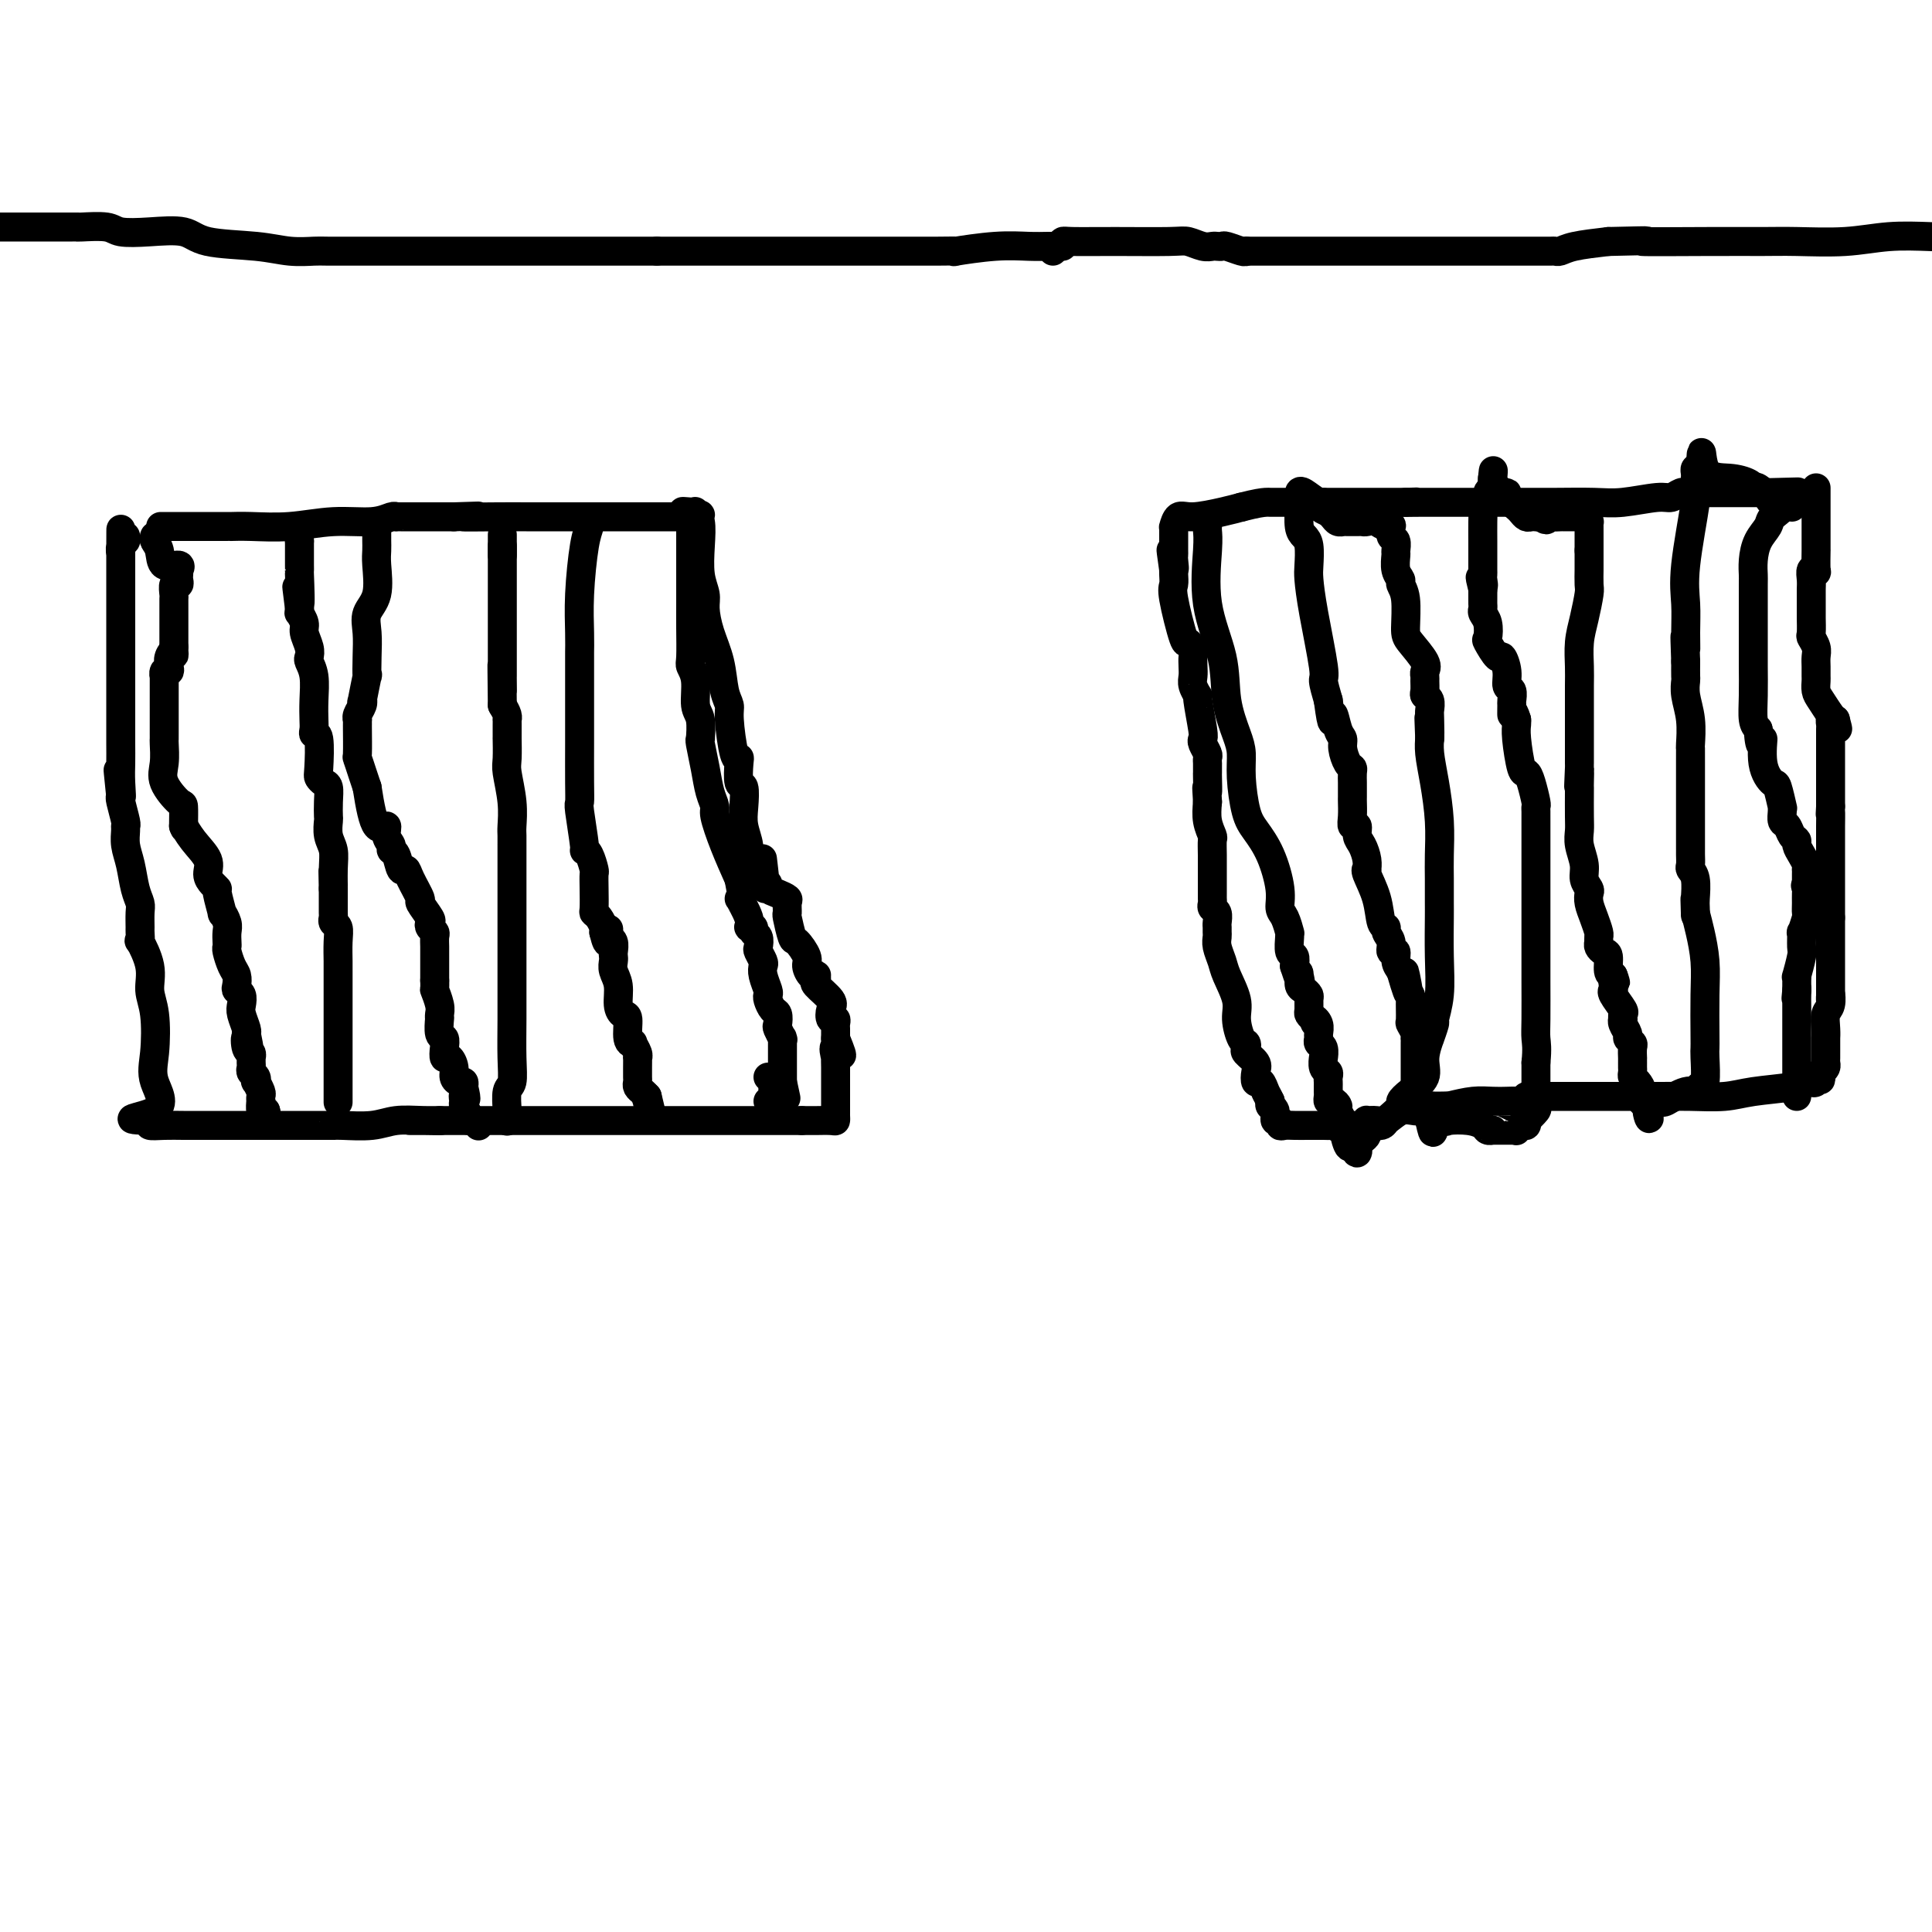 <svg viewBox='0 0 400 400' version='1.1' xmlns='http://www.w3.org/2000/svg' xmlns:xlink='http://www.w3.org/1999/xlink'><g fill='none' stroke='#000000' stroke-width='6' stroke-linecap='round' stroke-linejoin='round'><path d='M0,47c-0.580,-0.000 -1.160,-0.000 0,0c1.160,0.000 4.061,0.000 6,0c1.939,-0.000 2.915,-0.000 4,0c1.085,0.000 2.280,0.000 3,0c0.720,-0.000 0.964,-0.000 1,0c0.036,0.000 -0.135,0.000 0,0c0.135,-0.000 0.575,-0.001 1,0c0.425,0.001 0.835,0.004 1,0c0.165,-0.004 0.085,-0.015 0,0c-0.085,0.015 -0.175,0.055 1,0c1.175,-0.055 3.614,-0.204 5,0c1.386,0.204 1.720,0.761 3,1c1.280,0.239 3.506,0.159 6,0c2.494,-0.159 5.256,-0.396 7,0c1.744,0.396 2.469,1.427 5,2c2.531,0.573 6.869,0.690 10,1c3.131,0.310 5.055,0.815 7,1c1.945,0.185 3.913,0.050 5,0c1.087,-0.050 1.294,-0.013 3,0c1.706,0.013 4.909,0.004 8,0c3.091,-0.004 6.068,-0.001 9,0c2.932,0.001 5.820,0.000 9,0c3.180,-0.000 6.653,-0.000 10,0c3.347,0.000 6.567,0.000 10,0c3.433,-0.000 7.078,-0.000 9,0c1.922,0.000 2.121,0.000 4,0c1.879,-0.000 5.440,-0.000 9,0'/><path d='M136,52c13.298,0.000 8.544,0.000 7,0c-1.544,-0.000 0.121,-0.000 1,0c0.879,0.000 0.971,0.000 1,0c0.029,-0.000 -0.004,-0.000 2,0c2.004,0.000 6.045,0.000 8,0c1.955,-0.000 1.823,-0.000 2,0c0.177,0.000 0.662,0.000 2,0c1.338,-0.000 3.530,-0.000 6,0c2.470,0.000 5.220,0.000 7,0c1.780,-0.000 2.591,-0.000 4,0c1.409,0.000 3.415,0.001 5,0c1.585,-0.001 2.750,-0.004 5,0c2.250,0.004 5.585,0.015 8,0c2.415,-0.015 3.910,-0.057 4,0c0.090,0.057 -1.224,0.211 0,0c1.224,-0.211 4.988,-0.789 8,-1c3.012,-0.211 5.272,-0.057 7,0c1.728,0.057 2.922,0.016 4,0c1.078,-0.016 2.039,-0.008 3,0'/><path d='M218,52c0.319,-0.309 0.638,-0.618 1,-1c0.362,-0.382 0.767,-0.835 1,-1c0.233,-0.165 0.292,-0.040 2,0c1.708,0.040 5.063,-0.003 9,0c3.937,0.003 8.455,0.053 11,0c2.545,-0.053 3.116,-0.210 4,0c0.884,0.210 2.080,0.787 3,1c0.920,0.213 1.563,0.061 2,0c0.437,-0.061 0.667,-0.030 1,0c0.333,0.030 0.770,0.060 1,0c0.230,-0.060 0.254,-0.208 1,0c0.746,0.208 2.213,0.774 3,1c0.787,0.226 0.893,0.113 1,0'/><path d='M258,52c7.064,0.000 4.723,0.000 5,0c0.277,-0.000 3.174,-0.000 5,0c1.826,0.000 2.583,0.000 3,0c0.417,-0.000 0.493,-0.000 1,0c0.507,0.000 1.445,0.000 2,0c0.555,-0.000 0.727,-0.000 1,0c0.273,0.000 0.648,0.000 2,0c1.352,-0.000 3.680,-0.000 5,0c1.320,0.000 1.630,0.000 2,0c0.370,-0.000 0.798,-0.000 1,0c0.202,0.000 0.177,0.000 1,0c0.823,-0.000 2.495,-0.000 3,0c0.505,0.000 -0.155,0.000 1,0c1.155,-0.000 4.127,-0.000 7,0c2.873,0.000 5.648,0.001 9,0c3.352,-0.001 7.282,-0.003 10,0c2.718,0.003 4.223,0.012 5,0c0.777,-0.012 0.827,-0.044 1,0c0.173,0.044 0.470,0.166 1,0c0.530,-0.166 1.294,-0.619 3,-1c1.706,-0.381 4.353,-0.691 7,-1'/><path d='M333,50c12.496,-0.309 6.237,-0.082 7,0c0.763,0.082 8.549,0.018 14,0c5.451,-0.018 8.565,0.009 11,0c2.435,-0.009 4.189,-0.054 7,0c2.811,0.054 6.680,0.207 10,0c3.320,-0.207 6.091,-0.773 9,-1c2.909,-0.227 5.954,-0.113 9,0'/><path d='M376,101c0.000,0.312 0.000,0.624 0,1c-0.000,0.376 -0.000,0.817 0,1c0.000,0.183 0.000,0.108 0,0c-0.000,-0.108 -0.000,-0.249 0,1c0.000,1.249 0.001,3.886 0,6c-0.001,2.114 -0.004,3.703 0,4c0.004,0.297 0.015,-0.699 0,0c-0.015,0.699 -0.057,3.094 0,4c0.057,0.906 0.211,0.323 0,0c-0.211,-0.323 -0.789,-0.387 -1,0c-0.211,0.387 -0.057,1.225 0,2c0.057,0.775 0.015,1.487 0,2c-0.015,0.513 -0.004,0.828 0,1c0.004,0.172 -0.000,0.202 0,1c0.000,0.798 0.004,2.363 0,3c-0.004,0.637 -0.015,0.345 0,1c0.015,0.655 0.057,2.258 0,3c-0.057,0.742 -0.211,0.622 0,1c0.211,0.378 0.789,1.252 1,2c0.211,0.748 0.056,1.370 0,2c-0.056,0.630 -0.013,1.270 0,2c0.013,0.730 -0.004,1.551 0,2c0.004,0.449 0.029,0.526 0,1c-0.029,0.474 -0.111,1.343 0,2c0.111,0.657 0.414,1.100 1,2c0.586,0.900 1.453,2.257 2,3c0.547,0.743 0.773,0.871 1,1'/><path d='M380,149c0.834,3.086 0.420,1.800 0,1c-0.420,-0.800 -0.845,-1.115 -1,-1c-0.155,0.115 -0.042,0.661 0,1c0.042,0.339 0.011,0.472 0,1c-0.011,0.528 -0.003,1.451 0,2c0.003,0.549 0.001,0.726 0,1c-0.001,0.274 -0.000,0.647 0,1c0.000,0.353 0.000,0.686 0,1c-0.000,0.314 -0.000,0.609 0,1c0.000,0.391 0.000,0.878 0,1c-0.000,0.122 -0.000,-0.121 0,0c0.000,0.121 0.000,0.605 0,1c-0.000,0.395 -0.000,0.700 0,1c0.000,0.300 0.000,0.595 0,1c-0.000,0.405 -0.000,0.921 0,1c0.000,0.079 0.000,-0.278 0,0c-0.000,0.278 -0.000,1.190 0,2c0.000,0.810 0.000,1.517 0,2c-0.000,0.483 -0.000,0.741 0,1'/><path d='M379,167c-0.155,2.842 -0.041,0.946 0,1c0.041,0.054 0.011,2.057 0,3c-0.011,0.943 -0.003,0.827 0,1c0.003,0.173 0.001,0.635 0,1c-0.001,0.365 -0.000,0.634 0,1c0.000,0.366 0.000,0.828 0,1c-0.000,0.172 -0.000,0.053 0,0c0.000,-0.053 0.000,-0.040 0,1c-0.000,1.040 -0.000,3.106 0,4c0.000,0.894 0.000,0.617 0,1c-0.000,0.383 -0.000,1.426 0,2c0.000,0.574 0.000,0.679 0,1c-0.000,0.321 -0.000,0.859 0,1c0.000,0.141 0.000,-0.116 0,0c-0.000,0.116 -0.000,0.605 0,1c0.000,0.395 0.000,0.697 0,1c-0.000,0.303 -0.000,0.607 0,1c0.000,0.393 0.000,0.875 0,1c-0.000,0.125 -0.000,-0.107 0,0c0.000,0.107 0.000,0.554 0,1'/><path d='M379,190c0.000,3.814 0.000,1.848 0,1c0.000,-0.848 0.000,-0.578 0,0c0.000,0.578 0.000,1.464 0,2c-0.000,0.536 -0.000,0.721 0,1c0.000,0.279 0.000,0.652 0,1c0.000,0.348 0.000,0.669 0,1c0.000,0.331 0.000,0.670 0,1c0.000,0.330 0.000,0.651 0,1c0.000,0.349 0.000,0.727 0,1c0.000,0.273 0.000,0.441 0,1c0.000,0.559 0.000,1.509 0,2c0.000,0.491 0.000,0.523 0,1c-0.000,0.477 -0.000,1.398 0,2c0.000,0.602 0.000,0.886 0,1c0.000,0.114 0.000,0.057 0,0'/><path d='M379,206c-0.016,2.376 -0.057,0.315 0,0c0.057,-0.315 0.211,1.115 0,2c-0.211,0.885 -0.789,1.224 -1,2c-0.211,0.776 -0.057,1.990 0,3c0.057,1.010 0.015,1.815 0,2c-0.015,0.185 -0.003,-0.249 0,0c0.003,0.249 -0.002,1.180 0,2c0.002,0.820 0.011,1.529 0,2c-0.011,0.471 -0.041,0.704 0,1c0.041,0.296 0.155,0.656 0,1c-0.155,0.344 -0.577,0.672 -1,1'/><path d='M377,222c-0.262,2.642 0.083,1.247 0,1c-0.083,-0.247 -0.594,0.655 -1,1c-0.406,0.345 -0.706,0.135 -1,0c-0.294,-0.135 -0.580,-0.194 -1,0c-0.420,0.194 -0.972,0.640 -3,1c-2.028,0.360 -5.533,0.632 -8,1c-2.467,0.368 -3.898,0.831 -6,1c-2.102,0.169 -4.876,0.045 -7,0c-2.124,-0.045 -3.597,-0.012 -6,0c-2.403,0.012 -5.735,0.003 -8,0c-2.265,-0.003 -3.462,-0.001 -5,0c-1.538,0.001 -3.418,0.000 -4,0c-0.582,-0.000 0.135,-0.000 0,0c-0.135,0.000 -1.122,0.000 -2,0c-0.878,-0.000 -1.646,-0.000 -2,0c-0.354,0.000 -0.294,0.000 -1,0c-0.706,-0.000 -2.178,-0.001 -3,0c-0.822,0.001 -0.994,0.004 -1,0c-0.006,-0.004 0.154,-0.015 0,0c-0.154,0.015 -0.621,0.057 -1,0c-0.379,-0.057 -0.670,-0.211 -1,0c-0.330,0.211 -0.698,0.788 -1,1c-0.302,0.212 -0.537,0.060 -1,0c-0.463,-0.060 -1.155,-0.026 -2,0c-0.845,0.026 -1.843,0.046 -3,0c-1.157,-0.046 -2.473,-0.156 -4,0c-1.527,0.156 -3.263,0.578 -5,1'/><path d='M300,229c-8.940,0.305 -2.790,0.067 -1,0c1.790,-0.067 -0.779,0.035 -2,0c-1.221,-0.035 -1.092,-0.208 -1,0c0.092,0.208 0.148,0.795 0,1c-0.148,0.205 -0.500,0.027 -1,0c-0.500,-0.027 -1.147,0.098 -2,0c-0.853,-0.098 -1.913,-0.420 -3,0c-1.087,0.420 -2.202,1.580 -3,2c-0.798,0.420 -1.278,0.098 -2,0c-0.722,-0.098 -1.685,0.026 -2,0c-0.315,-0.026 0.018,-0.203 0,0c-0.018,0.203 -0.386,0.786 -1,1c-0.614,0.214 -1.473,0.058 -2,0c-0.527,-0.058 -0.722,-0.016 -1,0c-0.278,0.016 -0.639,0.008 -1,0'/><path d='M278,233c-3.304,0.619 -0.566,0.166 0,0c0.566,-0.166 -1.042,-0.045 -2,0c-0.958,0.045 -1.266,0.013 -2,0c-0.734,-0.013 -1.894,-0.008 -3,0c-1.106,0.008 -2.157,0.018 -3,0c-0.843,-0.018 -1.479,-0.064 -2,0c-0.521,0.064 -0.928,0.238 -1,0c-0.072,-0.238 0.191,-0.890 0,-1c-0.191,-0.110 -0.835,0.321 -1,0c-0.165,-0.321 0.148,-1.394 0,-2c-0.148,-0.606 -0.757,-0.745 -1,-1c-0.243,-0.255 -0.122,-0.628 0,-1'/><path d='M263,228c-0.491,-1.098 -0.718,-1.344 -1,-2c-0.282,-0.656 -0.619,-1.724 -1,-2c-0.381,-0.276 -0.806,0.239 -1,0c-0.194,-0.239 -0.156,-1.230 0,-2c0.156,-0.770 0.432,-1.317 0,-2c-0.432,-0.683 -1.570,-1.502 -2,-2c-0.430,-0.498 -0.152,-0.676 0,-1c0.152,-0.324 0.177,-0.793 0,-1c-0.177,-0.207 -0.558,-0.151 -1,-1c-0.442,-0.849 -0.945,-2.601 -1,-4c-0.055,-1.399 0.339,-2.444 0,-4c-0.339,-1.556 -1.411,-3.621 -2,-5c-0.589,-1.379 -0.694,-2.071 -1,-3c-0.306,-0.929 -0.814,-2.093 -1,-3c-0.186,-0.907 -0.049,-1.556 0,-2c0.049,-0.444 0.009,-0.682 0,-1c-0.009,-0.318 0.012,-0.715 0,-1c-0.012,-0.285 -0.056,-0.457 0,-1c0.056,-0.543 0.211,-1.455 0,-2c-0.211,-0.545 -0.789,-0.723 -1,-1c-0.211,-0.277 -0.057,-0.655 0,-1c0.057,-0.345 0.015,-0.658 0,-1c-0.015,-0.342 -0.004,-0.713 0,-1c0.004,-0.287 0.001,-0.490 0,-1c-0.001,-0.510 0.001,-1.325 0,-2c-0.001,-0.675 -0.004,-1.208 0,-2c0.004,-0.792 0.015,-1.842 0,-3c-0.015,-1.158 -0.056,-2.424 0,-3c0.056,-0.576 0.207,-0.463 0,-1c-0.207,-0.537 -0.774,-1.725 -1,-3c-0.226,-1.275 -0.113,-2.638 0,-4'/><path d='M250,166c-0.309,-4.925 -0.083,-2.237 0,-2c0.083,0.237 0.022,-1.975 0,-3c-0.022,-1.025 -0.006,-0.862 0,-1c0.006,-0.138 0.001,-0.576 0,-1c-0.001,-0.424 0.001,-0.834 0,-1c-0.001,-0.166 -0.004,-0.090 0,0c0.004,0.090 0.015,0.192 0,0c-0.015,-0.192 -0.055,-0.680 0,-1c0.055,-0.320 0.207,-0.472 0,-1c-0.207,-0.528 -0.772,-1.432 -1,-2c-0.228,-0.568 -0.117,-0.799 0,-1c0.117,-0.201 0.242,-0.371 0,-2c-0.242,-1.629 -0.849,-4.715 -1,-6c-0.151,-1.285 0.156,-0.768 0,-1c-0.156,-0.232 -0.773,-1.212 -1,-2c-0.227,-0.788 -0.064,-1.382 0,-2c0.064,-0.618 0.030,-1.258 0,-2c-0.030,-0.742 -0.054,-1.585 0,-2c0.054,-0.415 0.186,-0.400 0,-1c-0.186,-0.600 -0.691,-1.813 -1,-2c-0.309,-0.187 -0.423,0.654 -1,-1c-0.577,-1.654 -1.619,-5.802 -2,-8c-0.381,-2.198 -0.102,-2.445 0,-3c0.102,-0.555 0.028,-1.419 0,-2c-0.028,-0.581 -0.008,-0.880 0,-1c0.008,-0.120 0.004,-0.060 0,0'/><path d='M243,118c-1.083,-7.604 -0.290,-2.615 0,-1c0.290,1.615 0.078,-0.144 0,-1c-0.078,-0.856 -0.021,-0.810 0,-1c0.021,-0.190 0.006,-0.615 0,-1c-0.006,-0.385 -0.002,-0.728 0,-1c0.002,-0.272 0.003,-0.473 0,-1c-0.003,-0.527 -0.009,-1.380 0,-2c0.009,-0.620 0.032,-1.006 0,-1c-0.032,0.006 -0.119,0.405 0,0c0.119,-0.405 0.444,-1.614 1,-2c0.556,-0.386 1.342,0.050 3,0c1.658,-0.050 4.188,-0.586 6,-1c1.812,-0.414 2.906,-0.707 4,-1'/><path d='M257,105c3.260,-0.845 4.411,-0.959 5,-1c0.589,-0.041 0.616,-0.011 1,0c0.384,0.011 1.126,0.003 2,0c0.874,-0.003 1.880,-0.001 3,0c1.120,0.001 2.355,0.000 3,0c0.645,-0.000 0.701,-0.000 1,0c0.299,0.000 0.842,0.000 1,0c0.158,-0.000 -0.068,-0.000 1,0c1.068,0.000 3.431,0.000 4,0c0.569,-0.000 -0.657,-0.000 1,0c1.657,0.000 6.197,0.000 8,0c1.803,-0.000 0.870,-0.000 1,0c0.130,0.000 1.323,0.000 2,0c0.677,-0.000 0.839,-0.000 1,0'/><path d='M291,104c5.104,-0.155 0.865,-0.041 0,0c-0.865,0.041 1.644,0.011 3,0c1.356,-0.011 1.558,-0.003 2,0c0.442,0.003 1.124,0.001 2,0c0.876,-0.001 1.945,-0.000 2,0c0.055,0.000 -0.902,0.000 0,0c0.902,-0.000 3.665,0.000 5,0c1.335,-0.000 1.241,-0.000 2,0c0.759,0.000 2.370,0.001 4,0c1.630,-0.001 3.280,-0.004 5,0c1.720,0.004 3.510,0.016 6,0c2.490,-0.016 5.679,-0.061 8,0c2.321,0.061 3.775,0.226 6,0c2.225,-0.226 5.220,-0.845 7,-1c1.780,-0.155 2.344,0.155 3,0c0.656,-0.155 1.405,-0.774 2,-1c0.595,-0.226 1.038,-0.061 1,0c-0.038,0.061 -0.556,0.016 0,0c0.556,-0.016 2.185,-0.004 3,0c0.815,0.004 0.817,0.001 1,0c0.183,-0.001 0.546,-0.000 1,0c0.454,0.000 1.000,0.000 2,0c1.000,-0.000 2.454,-0.000 4,0c1.546,0.000 3.186,0.000 4,0c0.814,-0.000 0.804,-0.000 1,0c0.196,0.000 0.598,0.000 1,0'/><path d='M366,102c11.781,-0.308 3.735,-0.080 1,0c-2.735,0.080 -0.158,0.010 1,0c1.158,-0.010 0.899,0.040 1,0c0.101,-0.040 0.563,-0.168 1,0c0.437,0.168 0.849,0.633 1,1c0.151,0.367 0.041,0.637 0,1c-0.041,0.363 -0.012,0.818 0,1c0.012,0.182 0.006,0.091 0,0'/><path d='M34,109c0.220,-0.000 0.440,-0.000 0,0c-0.440,0.000 -1.541,0.000 0,0c1.541,-0.000 5.724,-0.000 8,0c2.276,0.000 2.646,0.000 3,0c0.354,-0.000 0.692,-0.000 1,0c0.308,0.000 0.585,0.001 1,0c0.415,-0.001 0.968,-0.004 1,0c0.032,0.004 -0.456,0.016 0,0c0.456,-0.016 1.856,-0.061 4,0c2.144,0.061 5.034,0.226 8,0c2.966,-0.226 6.010,-0.845 9,-1c2.990,-0.155 5.926,0.155 8,0c2.074,-0.155 3.284,-0.774 4,-1c0.716,-0.226 0.937,-0.061 1,0c0.063,0.061 -0.033,0.016 0,0c0.033,-0.016 0.194,-0.004 1,0c0.806,0.004 2.258,0.001 3,0c0.742,-0.001 0.775,-0.000 1,0c0.225,0.000 0.643,0.000 1,0c0.357,-0.000 0.652,-0.000 1,0c0.348,0.000 0.747,0.000 1,0c0.253,-0.000 0.358,-0.000 1,0c0.642,0.000 1.821,0.000 3,0'/><path d='M94,107c9.386,-0.309 2.852,-0.083 2,0c-0.852,0.083 3.980,0.022 7,0c3.020,-0.022 4.229,-0.006 6,0c1.771,0.006 4.103,0.002 6,0c1.897,-0.002 3.360,-0.000 4,0c0.640,0.000 0.458,0.000 1,0c0.542,-0.000 1.808,-0.000 3,0c1.192,0.000 2.308,0.000 3,0c0.692,-0.000 0.959,-0.000 1,0c0.041,0.000 -0.144,0.000 0,0c0.144,-0.000 0.616,-0.000 1,0c0.384,0.000 0.680,0.000 1,0c0.320,-0.000 0.665,-0.000 1,0c0.335,0.000 0.659,0.000 1,0c0.341,-0.000 0.699,-0.000 1,0c0.301,0.000 0.545,0.000 1,0c0.455,-0.000 1.123,-0.000 2,0c0.877,0.000 1.965,0.000 3,0c1.035,-0.000 2.018,-0.000 3,0'/><path d='M141,107c7.454,-0.225 2.589,-0.789 1,-1c-1.589,-0.211 0.096,-0.071 1,0c0.904,0.071 1.026,0.073 1,0c-0.026,-0.073 -0.199,-0.220 0,0c0.199,0.220 0.771,0.809 1,2c0.229,1.191 0.116,2.985 0,5c-0.116,2.015 -0.234,4.252 0,6c0.234,1.748 0.822,3.006 1,4c0.178,0.994 -0.053,1.723 0,3c0.053,1.277 0.392,3.103 1,5c0.608,1.897 1.486,3.864 2,6c0.514,2.136 0.663,4.439 1,6c0.337,1.561 0.861,2.380 1,3c0.139,0.620 -0.107,1.043 0,3c0.107,1.957 0.568,5.449 1,7c0.432,1.551 0.834,1.160 1,1c0.166,-0.160 0.096,-0.088 0,1c-0.096,1.088 -0.218,3.191 0,4c0.218,0.809 0.775,0.325 1,1c0.225,0.675 0.118,2.510 0,4c-0.118,1.490 -0.248,2.637 0,4c0.248,1.363 0.875,2.944 1,4c0.125,1.056 -0.250,1.587 0,2c0.250,0.413 1.125,0.706 2,1'/><path d='M157,178c2.233,11.333 1.315,3.667 1,1c-0.315,-2.667 -0.026,-0.333 0,1c0.026,1.333 -0.210,1.667 0,2c0.210,0.333 0.865,0.665 1,1c0.135,0.335 -0.251,0.672 0,1c0.251,0.328 1.138,0.648 2,1c0.862,0.352 1.698,0.736 2,1c0.302,0.264 0.068,0.408 0,1c-0.068,0.592 0.028,1.633 0,2c-0.028,0.367 -0.180,0.062 0,1c0.180,0.938 0.692,3.120 1,4c0.308,0.880 0.412,0.456 1,1c0.588,0.544 1.660,2.054 2,3c0.340,0.946 -0.052,1.329 0,2c0.052,0.671 0.547,1.631 1,2c0.453,0.369 0.865,0.147 1,0c0.135,-0.147 -0.006,-0.220 0,0c0.006,0.220 0.158,0.732 0,1c-0.158,0.268 -0.627,0.291 0,1c0.627,0.709 2.350,2.102 3,3c0.650,0.898 0.227,1.300 0,2c-0.227,0.700 -0.257,1.698 0,2c0.257,0.302 0.801,-0.090 1,0c0.199,0.090 0.053,0.663 0,1c-0.053,0.337 -0.014,0.437 0,1c0.014,0.563 0.004,1.589 0,2c-0.004,0.411 -0.002,0.205 0,0'/><path d='M173,215c2.475,6.049 0.663,2.672 0,2c-0.663,-0.672 -0.178,1.363 0,2c0.178,0.637 0.048,-0.123 0,0c-0.048,0.123 -0.013,1.128 0,2c0.013,0.872 0.003,1.609 0,2c-0.003,0.391 -0.001,0.434 0,1c0.001,0.566 0.000,1.653 0,2c-0.000,0.347 -0.000,-0.048 0,0c0.000,0.048 0.000,0.538 0,1c-0.000,0.462 -0.000,0.897 0,1c0.000,0.103 0.000,-0.126 0,0c-0.000,0.126 -0.001,0.608 0,1c0.001,0.392 0.004,0.693 0,1c-0.004,0.307 -0.014,0.618 0,1c0.014,0.382 0.053,0.834 0,1c-0.053,0.166 -0.199,0.044 -1,0c-0.801,-0.044 -2.256,-0.012 -3,0c-0.744,0.012 -0.777,0.003 -1,0c-0.223,-0.003 -0.635,-0.001 -1,0c-0.365,0.001 -0.682,0.000 -1,0'/><path d='M166,232c-1.404,0.000 -1.415,0.000 -2,0c-0.585,0.000 -1.744,0.000 -3,0c-1.256,-0.000 -2.608,-0.000 -3,0c-0.392,0.000 0.177,0.000 0,0c-0.177,0.000 -1.101,0.000 -2,0c-0.899,-0.000 -1.774,0.000 -2,0c-0.226,0.000 0.197,0.000 0,0c-0.197,0.000 -1.014,-0.000 -2,0c-0.986,0.000 -2.139,0.000 -3,0c-0.861,-0.000 -1.428,0.000 -3,0c-1.572,0.000 -4.149,0.000 -7,0c-2.851,-0.000 -5.976,0.000 -9,0c-3.024,0.000 -5.949,0.000 -7,0c-1.051,0.000 -0.229,0.000 0,0c0.229,-0.000 -0.134,-0.000 -1,0c-0.866,0.000 -2.236,0.000 -3,0c-0.764,-0.000 -0.921,-0.000 -1,0c-0.079,0.000 -0.080,0.000 0,0c0.080,-0.000 0.240,-0.000 0,0c-0.240,0.000 -0.881,0.000 -2,0c-1.119,-0.000 -2.715,-0.000 -4,0c-1.285,0.000 -2.257,0.000 -4,0c-1.743,-0.000 -4.256,-0.000 -7,0c-2.744,0.000 -5.719,0.000 -7,0c-1.281,-0.000 -0.869,-0.000 -1,0c-0.131,0.000 -0.804,0.000 -1,0c-0.196,-0.000 0.087,-0.000 0,0c-0.087,0.000 -0.543,0.000 -1,0'/><path d='M91,232c-11.790,-0.004 -3.764,-0.015 -1,0c2.764,0.015 0.267,0.057 -2,0c-2.267,-0.057 -4.304,-0.211 -6,0c-1.696,0.211 -3.052,0.789 -5,1c-1.948,0.211 -4.488,0.057 -6,0c-1.512,-0.057 -1.996,-0.015 -2,0c-0.004,0.015 0.470,0.004 0,0c-0.470,-0.004 -1.885,-0.001 -4,0c-2.115,0.001 -4.929,0.000 -7,0c-2.071,-0.000 -3.400,0.001 -6,0c-2.600,-0.001 -6.470,-0.003 -9,0c-2.530,0.003 -3.719,0.011 -5,0c-1.281,-0.011 -2.652,-0.041 -4,0c-1.348,0.041 -2.671,0.155 -3,0c-0.329,-0.155 0.335,-0.577 1,-1'/><path d='M32,232c-9.129,-0.156 -2.450,-0.547 0,-2c2.450,-1.453 0.673,-3.968 0,-6c-0.673,-2.032 -0.240,-3.579 0,-6c0.240,-2.421 0.289,-5.715 0,-8c-0.289,-2.285 -0.915,-3.562 -1,-5c-0.085,-1.438 0.369,-3.038 0,-5c-0.369,-1.962 -1.563,-4.287 -2,-5c-0.437,-0.713 -0.116,0.185 0,0c0.116,-0.185 0.028,-1.454 0,-2c-0.028,-0.546 0.004,-0.368 0,-1c-0.004,-0.632 -0.043,-2.073 0,-3c0.043,-0.927 0.169,-1.341 0,-2c-0.169,-0.659 -0.634,-1.564 -1,-3c-0.366,-1.436 -0.633,-3.404 -1,-5c-0.367,-1.596 -0.834,-2.820 -1,-4c-0.166,-1.180 -0.031,-2.316 0,-3c0.031,-0.684 -0.043,-0.915 0,-1c0.043,-0.085 0.204,-0.023 0,-1c-0.204,-0.977 -0.773,-2.993 -1,-4c-0.227,-1.007 -0.114,-1.003 0,-1'/><path d='M25,165c-1.083,-10.520 -0.290,-3.321 0,-1c0.290,2.321 0.078,-0.235 0,-2c-0.078,-1.765 -0.021,-2.740 0,-4c0.021,-1.260 0.006,-2.806 0,-4c-0.006,-1.194 -0.001,-2.037 0,-3c0.001,-0.963 0.000,-2.046 0,-3c-0.000,-0.954 -0.000,-1.778 0,-3c0.000,-1.222 0.000,-2.842 0,-4c-0.000,-1.158 -0.000,-1.854 0,-3c0.000,-1.146 0.000,-2.742 0,-4c-0.000,-1.258 -0.000,-2.179 0,-3c0.000,-0.821 0.000,-1.541 0,-2c-0.000,-0.459 -0.000,-0.656 0,-1c0.000,-0.344 0.000,-0.837 0,-1c-0.000,-0.163 -0.000,0.002 0,0c0.000,-0.002 0.000,-0.172 0,-1c-0.000,-0.828 -0.000,-2.315 0,-3c0.000,-0.685 0.000,-0.569 0,-1c-0.000,-0.431 -0.000,-1.411 0,-2c0.000,-0.589 0.000,-0.788 0,-1c-0.000,-0.212 -0.000,-0.438 0,-1c0.000,-0.562 0.000,-1.459 0,-2c-0.000,-0.541 -0.000,-0.726 0,-1c0.000,-0.274 0.000,-0.637 0,-1'/><path d='M25,114c0.016,-8.128 0.057,-2.949 0,-1c-0.057,1.949 -0.211,0.667 0,0c0.211,-0.667 0.788,-0.718 1,-1c0.212,-0.282 0.061,-0.795 0,-1c-0.061,-0.205 -0.030,-0.103 0,0'/><path d='M32,111c-0.107,0.289 -0.215,0.579 0,1c0.215,0.421 0.751,0.974 1,2c0.249,1.026 0.210,2.527 1,3c0.790,0.473 2.407,-0.081 3,0c0.593,0.081 0.160,0.796 0,1c-0.160,0.204 -0.047,-0.105 0,0c0.047,0.105 0.027,0.624 0,1c-0.027,0.376 -0.060,0.611 0,1c0.060,0.389 0.212,0.934 0,1c-0.212,0.066 -0.789,-0.347 -1,0c-0.211,0.347 -0.057,1.455 0,2c0.057,0.545 0.015,0.527 0,1c-0.015,0.473 -0.004,1.436 0,2c0.004,0.564 0.001,0.729 0,1c-0.001,0.271 -0.000,0.649 0,1c0.000,0.351 0.000,0.674 0,1c-0.000,0.326 -0.000,0.654 0,1c0.000,0.346 0.000,0.708 0,1c-0.000,0.292 -0.000,0.512 0,1c0.000,0.488 0.000,1.244 0,2'/><path d='M36,134c-0.095,2.823 0.167,1.382 0,1c-0.167,-0.382 -0.763,0.295 -1,1c-0.237,0.705 -0.116,1.437 0,2c0.116,0.563 0.227,0.958 0,1c-0.227,0.042 -0.793,-0.267 -1,0c-0.207,0.267 -0.055,1.112 0,1c0.055,-0.112 0.015,-1.179 0,0c-0.015,1.179 -0.004,4.606 0,6c0.004,1.394 0.001,0.756 0,1c-0.001,0.244 -0.000,1.371 0,2c0.000,0.629 0.000,0.761 0,1c-0.000,0.239 -0.000,0.586 0,1c0.000,0.414 0.001,0.893 0,1c-0.001,0.107 -0.003,-0.160 0,0c0.003,0.160 0.011,0.748 0,1c-0.011,0.252 -0.041,0.170 0,1c0.041,0.830 0.155,2.573 0,4c-0.155,1.427 -0.578,2.537 0,4c0.578,1.463 2.155,3.278 3,4c0.845,0.722 0.956,0.349 1,1c0.044,0.651 0.022,2.325 0,4'/><path d='M38,171c0.547,1.264 -0.085,-0.075 0,0c0.085,0.075 0.888,1.565 2,3c1.112,1.435 2.531,2.815 3,4c0.469,1.185 -0.014,2.175 0,3c0.014,0.825 0.525,1.484 1,2c0.475,0.516 0.916,0.891 1,1c0.084,0.109 -0.188,-0.046 0,1c0.188,1.046 0.835,3.292 1,4c0.165,0.708 -0.152,-0.122 0,0c0.152,0.122 0.772,1.197 1,2c0.228,0.803 0.064,1.335 0,2c-0.064,0.665 -0.027,1.462 0,2c0.027,0.538 0.046,0.816 0,1c-0.046,0.184 -0.157,0.273 0,1c0.157,0.727 0.582,2.092 1,3c0.418,0.908 0.830,1.360 1,2c0.170,0.640 0.097,1.469 0,2c-0.097,0.531 -0.218,0.766 0,1c0.218,0.234 0.777,0.469 1,1c0.223,0.531 0.112,1.358 0,2c-0.112,0.642 -0.226,1.100 0,2c0.226,0.900 0.792,2.242 1,3c0.208,0.758 0.060,0.931 0,1c-0.060,0.069 -0.030,0.035 0,0'/><path d='M51,214c0.944,4.758 0.306,1.652 0,1c-0.306,-0.652 -0.278,1.149 0,2c0.278,0.851 0.807,0.753 1,1c0.193,0.247 0.051,0.840 0,1c-0.051,0.160 -0.010,-0.112 0,0c0.010,0.112 -0.011,0.609 0,1c0.011,0.391 0.055,0.677 0,1c-0.055,0.323 -0.207,0.682 0,1c0.207,0.318 0.773,0.596 1,1c0.227,0.404 0.113,0.936 0,1c-0.113,0.064 -0.226,-0.339 0,0c0.226,0.339 0.792,1.419 1,2c0.208,0.581 0.059,0.664 0,1c-0.059,0.336 -0.026,0.925 0,1c0.026,0.075 0.045,-0.364 0,0c-0.045,0.364 -0.156,1.533 0,2c0.156,0.467 0.578,0.234 1,0'/><path d='M55,230c0.667,2.667 0.333,1.333 0,0'/><path d='M70,228c0.000,-0.064 0.000,-0.128 0,0c-0.000,0.128 -0.000,0.449 0,0c0.000,-0.449 0.000,-1.667 0,-2c-0.000,-0.333 -0.000,0.220 0,-1c0.000,-1.220 0.000,-4.212 0,-6c-0.000,-1.788 -0.000,-2.370 0,-3c0.000,-0.630 0.000,-1.308 0,-3c-0.000,-1.692 -0.000,-4.399 0,-6c0.000,-1.601 0.001,-2.096 0,-3c-0.001,-0.904 -0.004,-2.217 0,-3c0.004,-0.783 0.015,-1.036 0,-2c-0.015,-0.964 -0.057,-2.638 0,-4c0.057,-1.362 0.211,-2.413 0,-3c-0.211,-0.587 -0.789,-0.710 -1,-1c-0.211,-0.290 -0.057,-0.748 0,-1c0.057,-0.252 0.015,-0.299 0,-1c-0.015,-0.701 -0.004,-2.058 0,-3c0.004,-0.942 0.002,-1.471 0,-2'/><path d='M69,184c-0.150,-6.907 -0.026,-2.173 0,-1c0.026,1.173 -0.045,-1.214 0,-3c0.045,-1.786 0.208,-2.970 0,-4c-0.208,-1.030 -0.787,-1.904 -1,-3c-0.213,-1.096 -0.060,-2.412 0,-3c0.060,-0.588 0.026,-0.448 0,-1c-0.026,-0.552 -0.046,-1.796 0,-3c0.046,-1.204 0.157,-2.369 0,-3c-0.157,-0.631 -0.582,-0.729 -1,-1c-0.418,-0.271 -0.830,-0.716 -1,-1c-0.170,-0.284 -0.098,-0.406 0,-2c0.098,-1.594 0.222,-4.658 0,-6c-0.222,-1.342 -0.791,-0.960 -1,-1c-0.209,-0.040 -0.060,-0.501 0,-1c0.060,-0.499 0.030,-1.036 0,-2c-0.030,-0.964 -0.059,-2.354 0,-4c0.059,-1.646 0.208,-3.547 0,-5c-0.208,-1.453 -0.773,-2.458 -1,-3c-0.227,-0.542 -0.117,-0.622 0,-1c0.117,-0.378 0.242,-1.053 0,-2c-0.242,-0.947 -0.849,-2.165 -1,-3c-0.151,-0.835 0.155,-1.286 0,-2c-0.155,-0.714 -0.773,-1.692 -1,-2c-0.227,-0.308 -0.065,0.055 0,0c0.065,-0.055 0.032,-0.527 0,-1'/><path d='M62,126c-1.083,-8.849 -0.290,-1.971 0,-1c0.290,0.971 0.078,-3.963 0,-6c-0.078,-2.037 -0.021,-1.176 0,-1c0.021,0.176 0.006,-0.334 0,-1c-0.006,-0.666 -0.001,-1.488 0,-2c0.001,-0.512 0.000,-0.715 0,-1c-0.000,-0.285 -0.000,-0.653 0,-1c0.000,-0.347 0.000,-0.674 0,-1'/><path d='M62,112c0.000,-2.400 0.000,-1.400 0,-1c-0.000,0.400 0.000,0.200 0,0'/><path d='M78,111c0.000,-0.397 0.000,-0.794 0,-1c-0.000,-0.206 -0.001,-0.221 0,0c0.001,0.221 0.002,0.677 0,1c-0.002,0.323 -0.008,0.511 0,1c0.008,0.489 0.030,1.277 0,2c-0.030,0.723 -0.113,1.381 0,3c0.113,1.619 0.422,4.198 0,6c-0.422,1.802 -1.576,2.828 -2,4c-0.424,1.172 -0.117,2.491 0,4c0.117,1.509 0.045,3.209 0,5c-0.045,1.791 -0.064,3.673 0,4c0.064,0.327 0.209,-0.901 0,0c-0.209,0.901 -0.774,3.930 -1,5c-0.226,1.070 -0.113,0.180 0,0c0.113,-0.180 0.226,0.348 0,1c-0.226,0.652 -0.793,1.427 -1,2c-0.207,0.573 -0.055,0.942 0,1c0.055,0.058 0.014,-0.197 0,0c-0.014,0.197 -0.001,0.846 0,1c0.001,0.154 -0.011,-0.188 0,1c0.011,1.188 0.044,3.906 0,5c-0.044,1.094 -0.166,0.564 0,1c0.166,0.436 0.619,1.839 1,3c0.381,1.161 0.691,2.081 1,3'/><path d='M76,163c0.636,4.157 1.227,7.051 2,8c0.773,0.949 1.727,-0.046 2,0c0.273,0.046 -0.134,1.134 0,2c0.134,0.866 0.810,1.509 1,2c0.190,0.491 -0.105,0.829 0,1c0.105,0.171 0.611,0.176 1,1c0.389,0.824 0.663,2.467 1,3c0.337,0.533 0.739,-0.043 1,0c0.261,0.043 0.382,0.704 1,2c0.618,1.296 1.734,3.226 2,4c0.266,0.774 -0.317,0.393 0,1c0.317,0.607 1.535,2.203 2,3c0.465,0.797 0.177,0.795 0,1c-0.177,0.205 -0.244,0.618 0,1c0.244,0.382 0.797,0.732 1,1c0.203,0.268 0.054,0.455 0,1c-0.054,0.545 -0.015,1.447 0,2c0.015,0.553 0.004,0.756 0,1c-0.004,0.244 -0.001,0.527 0,1c0.001,0.473 0.000,1.135 0,2c-0.000,0.865 -0.000,1.932 0,3'/><path d='M90,203c0.094,2.310 -0.171,1.587 0,2c0.171,0.413 0.778,1.964 1,3c0.222,1.036 0.058,1.556 0,2c-0.058,0.444 -0.012,0.811 0,1c0.012,0.189 -0.011,0.200 0,0c0.011,-0.200 0.055,-0.610 0,0c-0.055,0.610 -0.208,2.239 0,3c0.208,0.761 0.778,0.655 1,1c0.222,0.345 0.097,1.143 0,2c-0.097,0.857 -0.167,1.775 0,2c0.167,0.225 0.570,-0.242 1,0c0.430,0.242 0.886,1.192 1,2c0.114,0.808 -0.114,1.474 0,2c0.114,0.526 0.569,0.911 1,1c0.431,0.089 0.837,-0.117 1,0c0.163,0.117 0.081,0.559 0,1'/><path d='M96,225c0.924,3.805 0.233,2.316 0,2c-0.233,-0.316 -0.007,0.541 0,1c0.007,0.459 -0.205,0.519 0,1c0.205,0.481 0.826,1.383 1,2c0.174,0.617 -0.098,0.949 0,1c0.098,0.051 0.565,-0.179 1,0c0.435,0.179 0.839,0.765 1,1c0.161,0.235 0.081,0.117 0,0'/><path d='M105,232c-0.008,0.114 -0.016,0.228 0,0c0.016,-0.228 0.057,-0.798 0,-2c-0.057,-1.202 -0.211,-3.034 0,-4c0.211,-0.966 0.789,-1.064 1,-2c0.211,-0.936 0.057,-2.711 0,-5c-0.057,-2.289 -0.015,-5.092 0,-8c0.015,-2.908 0.004,-5.921 0,-8c-0.004,-2.079 -0.001,-3.224 0,-6c0.001,-2.776 0.000,-7.183 0,-10c-0.000,-2.817 0.000,-4.043 0,-5c-0.000,-0.957 -0.000,-1.644 0,-3c0.000,-1.356 0.001,-3.382 0,-4c-0.001,-0.618 -0.004,0.171 0,0c0.004,-0.171 0.015,-1.303 0,-2c-0.015,-0.697 -0.057,-0.959 0,-2c0.057,-1.041 0.211,-2.862 0,-5c-0.211,-2.138 -0.789,-4.594 -1,-6c-0.211,-1.406 -0.057,-1.763 0,-3c0.057,-1.237 0.015,-3.355 0,-4c-0.015,-0.645 -0.004,0.182 0,0c0.004,-0.182 0.002,-1.371 0,-2c-0.002,-0.629 -0.003,-0.696 0,-1c0.003,-0.304 0.011,-0.844 0,-1c-0.011,-0.156 -0.041,0.073 0,0c0.041,-0.073 0.155,-0.450 0,-1c-0.155,-0.550 -0.577,-1.275 -1,-2'/><path d='M104,146c-0.155,-14.159 -0.041,-6.558 0,-4c0.041,2.558 0.011,0.072 0,-1c-0.011,-1.072 -0.003,-0.731 0,-1c0.003,-0.269 0.001,-1.146 0,-2c-0.001,-0.854 -0.000,-1.683 0,-3c0.000,-1.317 0.000,-3.123 0,-4c-0.000,-0.877 -0.000,-0.827 0,-1c0.000,-0.173 0.000,-0.570 0,-1c-0.000,-0.430 -0.000,-0.894 0,-2c0.000,-1.106 0.000,-2.856 0,-4c-0.000,-1.144 -0.000,-1.683 0,-2c0.000,-0.317 0.000,-0.414 0,-1c-0.000,-0.586 -0.000,-1.662 0,-2c0.000,-0.338 0.000,0.064 0,0c-0.000,-0.064 -0.000,-0.592 0,-1c0.000,-0.408 0.000,-0.697 0,-1c-0.000,-0.303 -0.000,-0.620 0,-1c0.000,-0.380 0.000,-0.824 0,-1c-0.000,-0.176 -0.000,-0.086 0,0c0.000,0.086 0.000,0.167 0,0c-0.000,-0.167 -0.000,-0.584 0,-1'/><path d='M104,113c0.000,-4.911 -0.000,-0.689 0,1c0.000,1.689 0.000,0.844 0,0'/><path d='M122,109c-0.022,-0.481 -0.044,-0.962 0,-1c0.044,-0.038 0.155,0.365 0,1c-0.155,0.635 -0.578,1.500 -1,4c-0.422,2.500 -0.845,6.634 -1,10c-0.155,3.366 -0.041,5.965 0,8c0.041,2.035 0.011,3.506 0,4c-0.011,0.494 -0.003,0.011 0,1c0.003,0.989 0.001,3.449 0,6c-0.001,2.551 -0.001,5.192 0,7c0.001,1.808 0.004,2.783 0,5c-0.004,2.217 -0.016,5.676 0,8c0.016,2.324 0.060,3.513 0,4c-0.060,0.487 -0.222,0.271 0,2c0.222,1.729 0.830,5.404 1,7c0.170,1.596 -0.098,1.115 0,1c0.098,-0.115 0.562,0.137 1,1c0.438,0.863 0.849,2.336 1,3c0.151,0.664 0.043,0.520 0,1c-0.043,0.480 -0.022,1.585 0,3c0.022,1.415 0.045,3.139 0,4c-0.045,0.861 -0.156,0.860 0,1c0.156,0.140 0.581,0.422 1,1c0.419,0.578 0.834,1.451 1,2c0.166,0.549 0.083,0.775 0,1'/><path d='M125,193c0.996,4.191 0.985,1.168 1,0c0.015,-1.168 0.057,-0.482 0,0c-0.057,0.482 -0.211,0.758 0,1c0.211,0.242 0.788,0.448 1,1c0.212,0.552 0.061,1.448 0,2c-0.061,0.552 -0.031,0.760 0,1c0.031,0.240 0.064,0.513 0,1c-0.064,0.487 -0.223,1.188 0,2c0.223,0.812 0.829,1.734 1,3c0.171,1.266 -0.094,2.876 0,4c0.094,1.124 0.546,1.764 1,2c0.454,0.236 0.910,0.070 1,1c0.090,0.930 -0.186,2.957 0,4c0.186,1.043 0.834,1.101 1,1c0.166,-0.101 -0.152,-0.361 0,0c0.152,0.361 0.773,1.343 1,2c0.227,0.657 0.061,0.988 0,1c-0.061,0.012 -0.017,-0.295 0,0c0.017,0.295 0.008,1.192 0,2c-0.008,0.808 -0.013,1.526 0,2c0.013,0.474 0.045,0.704 0,1c-0.045,0.296 -0.166,0.657 0,1c0.166,0.343 0.619,0.670 1,1c0.381,0.330 0.691,0.665 1,1'/><path d='M134,227c1.392,5.491 0.373,2.217 0,1c-0.373,-1.217 -0.100,-0.378 0,0c0.100,0.378 0.027,0.294 0,0c-0.027,-0.294 -0.008,-0.798 0,-1c0.008,-0.202 0.004,-0.101 0,0'/><path d='M143,108c0.000,0.132 0.000,0.264 0,1c-0.000,0.736 -0.000,2.077 0,3c0.000,0.923 0.000,1.427 0,3c-0.000,1.573 -0.001,4.213 0,6c0.001,1.787 0.004,2.720 0,4c-0.004,1.280 -0.016,2.906 0,5c0.016,2.094 0.061,4.656 0,6c-0.061,1.344 -0.226,1.472 0,2c0.226,0.528 0.845,1.458 1,3c0.155,1.542 -0.154,3.695 0,5c0.154,1.305 0.773,1.761 1,3c0.227,1.239 0.064,3.261 0,4c-0.064,0.739 -0.029,0.196 0,0c0.029,-0.196 0.050,-0.046 0,0c-0.050,0.046 -0.173,-0.013 0,1c0.173,1.013 0.640,3.097 1,5c0.360,1.903 0.613,3.623 1,5c0.387,1.377 0.908,2.410 1,3c0.092,0.590 -0.244,0.736 0,2c0.244,1.264 1.070,3.647 2,6c0.930,2.353 1.965,4.677 3,7'/><path d='M153,182c1.266,6.266 -0.068,3.931 0,4c0.068,0.069 1.539,2.542 2,4c0.461,1.458 -0.086,1.900 0,2c0.086,0.100 0.807,-0.143 1,0c0.193,0.143 -0.141,0.672 0,1c0.141,0.328 0.756,0.454 1,1c0.244,0.546 0.117,1.510 0,2c-0.117,0.490 -0.224,0.506 0,1c0.224,0.494 0.778,1.466 1,2c0.222,0.534 0.111,0.628 0,1c-0.111,0.372 -0.223,1.021 0,2c0.223,0.979 0.781,2.289 1,3c0.219,0.711 0.097,0.825 0,1c-0.097,0.175 -0.171,0.413 0,1c0.171,0.587 0.585,1.524 1,2c0.415,0.476 0.829,0.492 1,1c0.171,0.508 0.098,1.508 0,2c-0.098,0.492 -0.223,0.477 0,1c0.223,0.523 0.792,1.583 1,2c0.208,0.417 0.056,0.192 0,0c-0.056,-0.192 -0.015,-0.350 0,0c0.015,0.350 0.004,1.207 0,2c-0.004,0.793 -0.001,1.522 0,2c0.001,0.478 0.000,0.705 0,1c-0.000,0.295 -0.000,0.656 0,1c0.000,0.344 0.000,0.669 0,1c-0.000,0.331 -0.000,0.666 0,1c0.000,0.334 0.000,0.667 0,1'/><path d='M162,224c1.400,6.533 0.400,1.867 0,0c-0.400,-1.867 -0.200,-0.933 0,0'/><path d='M159,223c0.422,0.446 0.845,0.893 1,1c0.155,0.107 0.043,-0.125 0,0c-0.043,0.125 -0.015,0.608 0,1c0.015,0.392 0.018,0.693 0,1c-0.018,0.307 -0.056,0.618 0,1c0.056,0.382 0.207,0.834 0,1c-0.207,0.166 -0.774,0.048 -1,0c-0.226,-0.048 -0.113,-0.024 0,0'/><path d='M250,109c-0.023,0.230 -0.046,0.460 0,1c0.046,0.540 0.163,1.390 0,4c-0.163,2.610 -0.604,6.980 0,11c0.604,4.020 2.252,7.688 3,11c0.748,3.312 0.595,6.266 1,9c0.405,2.734 1.367,5.248 2,7c0.633,1.752 0.935,2.741 1,4c0.065,1.259 -0.108,2.787 0,5c0.108,2.213 0.498,5.111 1,7c0.502,1.889 1.118,2.770 2,4c0.882,1.230 2.030,2.810 3,5c0.970,2.190 1.762,4.989 2,7c0.238,2.011 -0.080,3.233 0,4c0.080,0.767 0.556,1.078 1,2c0.444,0.922 0.855,2.456 1,3c0.145,0.544 0.025,0.099 0,0c-0.025,-0.099 0.045,0.149 0,1c-0.045,0.851 -0.204,2.306 0,3c0.204,0.694 0.773,0.627 1,1c0.227,0.373 0.114,1.187 0,2'/><path d='M268,200c1.770,5.433 1.196,3.014 1,2c-0.196,-1.014 -0.014,-0.624 0,0c0.014,0.624 -0.140,1.480 0,2c0.140,0.520 0.573,0.703 1,1c0.427,0.297 0.849,0.710 1,1c0.151,0.290 0.030,0.459 0,1c-0.030,0.541 0.030,1.453 0,2c-0.030,0.547 -0.152,0.728 0,1c0.152,0.272 0.576,0.636 1,1'/><path d='M272,211c0.558,1.670 -0.048,0.346 0,0c0.048,-0.346 0.749,0.287 1,1c0.251,0.713 0.053,1.505 0,2c-0.053,0.495 0.039,0.691 0,1c-0.039,0.309 -0.207,0.731 0,1c0.207,0.269 0.791,0.387 1,1c0.209,0.613 0.042,1.722 0,2c-0.042,0.278 0.041,-0.276 0,0c-0.041,0.276 -0.207,1.383 0,2c0.207,0.617 0.788,0.743 1,1c0.212,0.257 0.057,0.646 0,1c-0.057,0.354 -0.016,0.673 0,1c0.016,0.327 0.007,0.661 0,1c-0.007,0.339 -0.012,0.683 0,1c0.012,0.317 0.041,0.609 0,1c-0.041,0.391 -0.150,0.883 0,1c0.150,0.117 0.561,-0.141 1,0c0.439,0.141 0.905,0.679 1,1c0.095,0.321 -0.182,0.423 0,1c0.182,0.577 0.822,1.629 1,2c0.178,0.371 -0.106,0.061 0,1c0.106,0.939 0.602,3.125 1,4c0.398,0.875 0.699,0.437 1,0'/><path d='M280,237c1.476,3.799 1.165,0.297 1,-1c-0.165,-1.297 -0.186,-0.390 0,0c0.186,0.390 0.578,0.263 1,0c0.422,-0.263 0.873,-0.662 1,-1c0.127,-0.338 -0.069,-0.614 0,-1c0.069,-0.386 0.405,-0.881 1,-1c0.595,-0.119 1.451,0.137 2,0c0.549,-0.137 0.793,-0.669 1,-1c0.207,-0.331 0.379,-0.461 1,-1c0.621,-0.539 1.692,-1.486 2,-2c0.308,-0.514 -0.148,-0.595 0,-1c0.148,-0.405 0.900,-1.135 2,-2c1.100,-0.865 2.547,-1.865 3,-3c0.453,-1.135 -0.090,-2.406 0,-4c0.090,-1.594 0.812,-3.512 1,-4c0.188,-0.488 -0.160,0.453 0,0c0.160,-0.453 0.827,-2.300 1,-3c0.173,-0.700 -0.150,-0.254 0,-1c0.150,-0.746 0.772,-2.684 1,-5c0.228,-2.316 0.061,-5.008 0,-8c-0.061,-2.992 -0.016,-6.282 0,-8c0.016,-1.718 0.001,-1.865 0,-3c-0.001,-1.135 0.010,-3.259 0,-5c-0.010,-1.741 -0.041,-3.101 0,-5c0.041,-1.899 0.155,-4.338 0,-7c-0.155,-2.662 -0.578,-5.549 -1,-8c-0.422,-2.451 -0.845,-4.468 -1,-6c-0.155,-1.532 -0.044,-2.581 0,-3c0.044,-0.419 0.022,-0.210 0,0'/><path d='M296,153c-0.311,-8.268 -0.087,-2.439 0,-1c0.087,1.439 0.037,-1.511 0,-3c-0.037,-1.489 -0.063,-1.516 0,-2c0.063,-0.484 0.213,-1.425 0,-2c-0.213,-0.575 -0.790,-0.784 -1,-1c-0.210,-0.216 -0.054,-0.440 0,-1c0.054,-0.560 0.004,-1.456 0,-2c-0.004,-0.544 0.037,-0.737 0,-1c-0.037,-0.263 -0.152,-0.598 0,-1c0.152,-0.402 0.573,-0.871 0,-2c-0.573,-1.129 -2.138,-2.918 -3,-4c-0.862,-1.082 -1.019,-1.457 -1,-3c0.019,-1.543 0.215,-4.252 0,-6c-0.215,-1.748 -0.843,-2.533 -1,-3c-0.157,-0.467 0.155,-0.616 0,-1c-0.155,-0.384 -0.777,-1.005 -1,-2c-0.223,-0.995 -0.046,-2.365 0,-3c0.046,-0.635 -0.040,-0.534 0,-1c0.040,-0.466 0.204,-1.498 0,-2c-0.204,-0.502 -0.776,-0.475 -1,-1c-0.224,-0.525 -0.099,-1.603 0,-2c0.099,-0.397 0.171,-0.113 0,0c-0.171,0.113 -0.586,0.057 -1,0'/><path d='M287,109c-1.300,-7.033 -0.049,-2.617 0,-1c0.049,1.617 -1.104,0.433 -2,0c-0.896,-0.433 -1.537,-0.116 -2,0c-0.463,0.116 -0.750,0.031 -1,0c-0.250,-0.031 -0.462,-0.007 -1,0c-0.538,0.007 -1.401,-0.001 -2,0c-0.599,0.001 -0.934,0.011 -1,0c-0.066,-0.011 0.137,-0.044 0,0c-0.137,0.044 -0.614,0.166 -1,0c-0.386,-0.166 -0.682,-0.619 -1,-1c-0.318,-0.381 -0.659,-0.691 -1,-1'/><path d='M275,106c-2.082,-0.709 -1.286,-0.982 -1,-1c0.286,-0.018 0.063,0.219 0,0c-0.063,-0.219 0.036,-0.893 0,-1c-0.036,-0.107 -0.206,0.354 -1,0c-0.794,-0.354 -2.214,-1.521 -3,-2c-0.786,-0.479 -0.940,-0.269 -1,0c-0.060,0.269 -0.026,0.598 0,1c0.026,0.402 0.046,0.877 0,2c-0.046,1.123 -0.156,2.893 0,4c0.156,1.107 0.579,1.552 1,2c0.421,0.448 0.838,0.898 1,2c0.162,1.102 0.067,2.856 0,4c-0.067,1.144 -0.106,1.677 0,3c0.106,1.323 0.358,3.437 1,7c0.642,3.563 1.673,8.575 2,11c0.327,2.425 -0.049,2.264 0,3c0.049,0.736 0.525,2.368 1,4'/><path d='M275,145c0.956,7.177 0.847,3.618 1,3c0.153,-0.618 0.566,1.704 1,3c0.434,1.296 0.887,1.564 1,2c0.113,0.436 -0.113,1.038 0,2c0.113,0.962 0.566,2.284 1,3c0.434,0.716 0.848,0.826 1,1c0.152,0.174 0.041,0.412 0,1c-0.041,0.588 -0.011,1.526 0,2c0.011,0.474 0.002,0.485 0,1c-0.002,0.515 0.003,1.534 0,2c-0.003,0.466 -0.016,0.380 0,1c0.016,0.620 0.060,1.947 0,3c-0.060,1.053 -0.222,1.833 0,2c0.222,0.167 0.830,-0.277 1,0c0.170,0.277 -0.098,1.276 0,2c0.098,0.724 0.560,1.175 1,2c0.440,0.825 0.857,2.025 1,3c0.143,0.975 0.013,1.726 0,2c-0.013,0.274 0.092,0.073 0,0c-0.092,-0.073 -0.379,-0.017 0,1c0.379,1.017 1.426,2.996 2,5c0.574,2.004 0.674,4.033 1,5c0.326,0.967 0.876,0.870 1,1c0.124,0.130 -0.178,0.486 0,1c0.178,0.514 0.835,1.188 1,2c0.165,0.812 -0.162,1.764 0,2c0.162,0.236 0.813,-0.244 1,0c0.187,0.244 -0.089,1.213 0,2c0.089,0.787 0.545,1.394 1,2'/><path d='M290,201c2.543,8.837 1.399,2.928 1,1c-0.399,-1.928 -0.054,0.125 0,1c0.054,0.875 -0.183,0.572 0,1c0.183,0.428 0.785,1.585 1,2c0.215,0.415 0.044,0.087 0,1c-0.044,0.913 0.041,3.067 0,4c-0.041,0.933 -0.207,0.647 0,1c0.207,0.353 0.788,1.347 1,2c0.212,0.653 0.057,0.967 0,1c-0.057,0.033 -0.015,-0.213 0,0c0.015,0.213 0.004,0.886 0,1c-0.004,0.114 -0.001,-0.331 0,0c0.001,0.331 0.000,1.437 0,2c-0.000,0.563 -0.000,0.582 0,1c0.000,0.418 0.000,1.236 0,2c-0.000,0.764 -0.000,1.475 0,2c0.000,0.525 0.000,0.865 0,1c-0.000,0.135 -0.001,0.064 0,0c0.001,-0.064 0.003,-0.123 0,0c-0.003,0.123 -0.011,0.428 0,1c0.011,0.572 0.042,1.411 0,2c-0.042,0.589 -0.156,0.928 0,1c0.156,0.072 0.581,-0.121 1,0c0.419,0.121 0.830,0.557 1,1c0.170,0.443 0.097,0.892 0,1c-0.097,0.108 -0.218,-0.125 0,0c0.218,0.125 0.777,0.607 1,1c0.223,0.393 0.112,0.696 0,1'/><path d='M296,232c1.035,4.797 0.624,1.288 1,0c0.376,-1.288 1.539,-0.355 2,0c0.461,0.355 0.218,0.134 1,0c0.782,-0.134 2.587,-0.179 4,0c1.413,0.179 2.432,0.584 3,1c0.568,0.416 0.684,0.844 1,1c0.316,0.156 0.831,0.042 1,0c0.169,-0.042 -0.008,-0.010 0,0c0.008,0.010 0.201,-0.001 1,0c0.799,0.001 2.204,0.016 3,0c0.796,-0.016 0.984,-0.061 1,0c0.016,0.061 -0.141,0.228 0,0c0.141,-0.228 0.581,-0.853 1,-1c0.419,-0.147 0.816,0.183 1,0c0.184,-0.183 0.154,-0.880 0,-1c-0.154,-0.120 -0.434,0.336 0,0c0.434,-0.336 1.580,-1.466 2,-2c0.420,-0.534 0.112,-0.473 0,-1c-0.112,-0.527 -0.030,-1.642 0,-2c0.030,-0.358 0.009,0.041 0,-1c-0.009,-1.041 -0.004,-3.520 0,-6'/><path d='M318,220c0.309,-3.009 0.083,-4.032 0,-5c-0.083,-0.968 -0.022,-1.882 0,-4c0.022,-2.118 0.006,-5.439 0,-8c-0.006,-2.561 -0.002,-4.363 0,-6c0.002,-1.637 0.000,-3.111 0,-5c-0.000,-1.889 -0.000,-4.194 0,-6c0.000,-1.806 0.000,-3.115 0,-4c-0.000,-0.885 -0.000,-1.347 0,-2c0.000,-0.653 -0.000,-1.499 0,-2c0.000,-0.501 0.000,-0.659 0,-1c-0.000,-0.341 -0.000,-0.866 0,-1c0.000,-0.134 0.001,0.121 0,-1c-0.001,-1.121 -0.003,-3.620 0,-5c0.003,-1.380 0.012,-1.642 0,-2c-0.012,-0.358 -0.044,-0.812 0,-1c0.044,-0.188 0.166,-0.109 0,-1c-0.166,-0.891 -0.619,-2.753 -1,-4c-0.381,-1.247 -0.691,-1.878 -1,-2c-0.309,-0.122 -0.619,0.266 -1,-1c-0.381,-1.266 -0.833,-4.187 -1,-6c-0.167,-1.813 -0.048,-2.518 0,-3c0.048,-0.482 0.024,-0.741 0,-1'/><path d='M314,149c-0.847,-2.898 -0.963,-1.142 -1,-1c-0.037,0.142 0.005,-1.329 0,-2c-0.005,-0.671 -0.057,-0.542 0,-1c0.057,-0.458 0.224,-1.503 0,-2c-0.224,-0.497 -0.838,-0.445 -1,-1c-0.162,-0.555 0.128,-1.715 0,-3c-0.128,-1.285 -0.674,-2.693 -1,-3c-0.326,-0.307 -0.431,0.489 -1,0c-0.569,-0.489 -1.603,-2.264 -2,-3c-0.397,-0.736 -0.159,-0.435 0,-1c0.159,-0.565 0.239,-1.997 0,-3c-0.239,-1.003 -0.796,-1.578 -1,-2c-0.204,-0.422 -0.055,-0.690 0,-1c0.055,-0.310 0.015,-0.660 0,-1c-0.015,-0.340 -0.004,-0.668 0,-1c0.004,-0.332 0.001,-0.666 0,-1c-0.001,-0.334 -0.001,-0.667 0,-1'/><path d='M307,122c-1.083,-4.356 -0.290,-1.746 0,-1c0.290,0.746 0.078,-0.373 0,-1c-0.078,-0.627 -0.021,-0.763 0,-1c0.021,-0.237 0.006,-0.574 0,-1c-0.006,-0.426 -0.001,-0.941 0,-1c0.001,-0.059 0.000,0.339 0,0c-0.000,-0.339 0.000,-1.414 0,-2c-0.000,-0.586 -0.001,-0.682 0,-1c0.001,-0.318 0.004,-0.858 0,-2c-0.004,-1.142 -0.016,-2.887 0,-4c0.016,-1.113 0.061,-1.593 0,-2c-0.061,-0.407 -0.226,-0.739 0,-1c0.226,-0.261 0.845,-0.451 1,-1c0.155,-0.549 -0.154,-1.456 0,-2c0.154,-0.544 0.772,-0.723 1,-1c0.228,-0.277 0.065,-0.650 0,-1c-0.065,-0.350 -0.033,-0.675 0,-1'/><path d='M309,99c0.323,-3.397 0.129,-0.389 0,1c-0.129,1.389 -0.194,1.159 0,1c0.194,-0.159 0.647,-0.246 1,0c0.353,0.246 0.605,0.825 1,1c0.395,0.175 0.932,-0.054 1,0c0.068,0.054 -0.333,0.393 0,1c0.333,0.607 1.400,1.483 2,2c0.600,0.517 0.735,0.674 1,1c0.265,0.326 0.662,0.819 1,1c0.338,0.181 0.616,0.048 1,0c0.384,-0.048 0.873,-0.013 1,0c0.127,0.013 -0.106,0.004 0,0c0.106,-0.004 0.553,-0.002 1,0'/><path d='M319,107c1.743,1.238 1.100,0.332 1,0c-0.100,-0.332 0.341,-0.089 1,0c0.659,0.089 1.535,0.024 2,0c0.465,-0.024 0.520,-0.008 1,0c0.480,0.008 1.386,0.006 2,0c0.614,-0.006 0.935,-0.017 1,0c0.065,0.017 -0.126,0.061 0,0c0.126,-0.061 0.570,-0.225 1,0c0.430,0.225 0.847,0.841 1,1c0.153,0.159 0.041,-0.140 0,0c-0.041,0.140 -0.011,0.718 0,1c0.011,0.282 0.003,0.268 0,1c-0.003,0.732 -0.001,2.209 0,3c0.001,0.791 0.000,0.895 0,1'/><path d='M329,114c0.000,0.750 0.001,-0.374 0,0c-0.001,0.374 -0.003,2.245 0,3c0.003,0.755 0.011,0.395 0,1c-0.011,0.605 -0.041,2.174 0,3c0.041,0.826 0.155,0.907 0,2c-0.155,1.093 -0.577,3.197 -1,5c-0.423,1.803 -0.845,3.304 -1,5c-0.155,1.696 -0.041,3.589 0,5c0.041,1.411 0.011,2.342 0,4c-0.011,1.658 -0.003,4.042 0,7c0.003,2.958 0.001,6.489 0,8c-0.001,1.511 -0.000,1.003 0,1c0.000,-0.003 0.000,0.498 0,1'/><path d='M327,159c-0.309,7.084 -0.083,2.293 0,1c0.083,-1.293 0.023,0.913 0,2c-0.023,1.087 -0.007,1.056 0,1c0.007,-0.056 0.006,-0.136 0,1c-0.006,1.136 -0.017,3.487 0,5c0.017,1.513 0.061,2.188 0,3c-0.061,0.812 -0.226,1.761 0,3c0.226,1.239 0.845,2.768 1,4c0.155,1.232 -0.152,2.167 0,3c0.152,0.833 0.762,1.565 1,2c0.238,0.435 0.102,0.575 0,1c-0.102,0.425 -0.171,1.136 0,2c0.171,0.864 0.581,1.880 1,3c0.419,1.120 0.847,2.342 1,3c0.153,0.658 0.031,0.752 0,1c-0.031,0.248 0.029,0.651 0,1c-0.029,0.349 -0.149,0.643 0,1c0.149,0.357 0.566,0.776 1,1c0.434,0.224 0.886,0.253 1,1c0.114,0.747 -0.110,2.214 0,3c0.110,0.786 0.555,0.893 1,1'/><path d='M334,202c0.931,2.988 0.257,0.457 0,0c-0.257,-0.457 -0.097,1.158 0,2c0.097,0.842 0.131,0.909 0,1c-0.131,0.091 -0.427,0.206 0,1c0.427,0.794 1.577,2.267 2,3c0.423,0.733 0.117,0.725 0,1c-0.117,0.275 -0.047,0.833 0,1c0.047,0.167 0.069,-0.057 0,0c-0.069,0.057 -0.229,0.395 0,1c0.229,0.605 0.846,1.476 1,2c0.154,0.524 -0.155,0.700 0,1c0.155,0.300 0.774,0.724 1,1c0.226,0.276 0.061,0.402 0,1c-0.061,0.598 -0.016,1.666 0,2c0.016,0.334 0.004,-0.065 0,0c-0.004,0.065 0.002,0.594 0,1c-0.002,0.406 -0.011,0.689 0,1c0.011,0.311 0.041,0.651 0,1c-0.041,0.349 -0.154,0.707 0,1c0.154,0.293 0.577,0.523 1,1c0.423,0.477 0.848,1.202 1,2c0.152,0.798 0.030,1.667 0,2c-0.030,0.333 0.030,0.128 0,0c-0.030,-0.128 -0.152,-0.179 0,0c0.152,0.179 0.576,0.590 1,1'/><path d='M341,229c1.019,4.448 0.066,2.067 0,1c-0.066,-1.067 0.753,-0.820 1,-1c0.247,-0.180 -0.079,-0.788 0,-1c0.079,-0.212 0.565,-0.028 1,0c0.435,0.028 0.821,-0.101 1,0c0.179,0.101 0.152,0.433 1,0c0.848,-0.433 2.571,-1.632 4,-2c1.429,-0.368 2.565,0.094 3,0c0.435,-0.094 0.169,-0.746 0,-1c-0.169,-0.254 -0.241,-0.111 0,0c0.241,0.111 0.797,0.191 1,-1c0.203,-1.191 0.055,-3.653 0,-5c-0.055,-1.347 -0.018,-1.578 0,-2c0.018,-0.422 0.016,-1.036 0,-3c-0.016,-1.964 -0.045,-5.279 0,-8c0.045,-2.721 0.166,-4.848 0,-7c-0.166,-2.152 -0.619,-4.329 -1,-6c-0.381,-1.671 -0.691,-2.835 -1,-4'/><path d='M351,189c-0.156,-5.680 -0.046,-1.382 0,0c0.046,1.382 0.026,-0.154 0,-1c-0.026,-0.846 -0.060,-1.004 0,-2c0.060,-0.996 0.212,-2.831 0,-4c-0.212,-1.169 -0.789,-1.672 -1,-2c-0.211,-0.328 -0.057,-0.482 0,-1c0.057,-0.518 0.015,-1.402 0,-2c-0.015,-0.598 -0.004,-0.912 0,-1c0.004,-0.088 0.001,0.050 0,-1c-0.001,-1.050 -0.000,-3.288 0,-4c0.000,-0.712 0.000,0.101 0,0c-0.000,-0.101 0.000,-1.117 0,-2c-0.000,-0.883 -0.000,-1.634 0,-2c0.000,-0.366 0.001,-0.347 0,-2c-0.001,-1.653 -0.004,-4.977 0,-7c0.004,-2.023 0.015,-2.745 0,-3c-0.015,-0.255 -0.057,-0.042 0,-1c0.057,-0.958 0.211,-3.088 0,-5c-0.211,-1.912 -0.789,-3.605 -1,-5c-0.211,-1.395 -0.057,-2.491 0,-3c0.057,-0.509 0.016,-0.431 0,-1c-0.016,-0.569 -0.008,-1.784 0,-3'/><path d='M349,137c-0.307,-8.619 -0.075,-4.166 0,-3c0.075,1.166 -0.008,-0.956 0,-3c0.008,-2.044 0.107,-4.011 0,-6c-0.107,-1.989 -0.421,-4.000 0,-8c0.421,-4.000 1.577,-9.989 2,-13c0.423,-3.011 0.114,-3.044 0,-3c-0.114,0.044 -0.031,0.166 0,0c0.031,-0.166 0.011,-0.619 0,-1c-0.011,-0.381 -0.013,-0.690 0,-1c0.013,-0.310 0.042,-0.622 0,-1c-0.042,-0.378 -0.155,-0.822 0,-1c0.155,-0.178 0.577,-0.089 1,0'/><path d='M352,97c0.448,-6.297 0.067,-2.041 1,0c0.933,2.041 3.180,1.866 5,2c1.820,0.134 3.213,0.579 4,1c0.787,0.421 0.969,0.820 1,1c0.031,0.180 -0.087,0.141 0,0c0.087,-0.141 0.381,-0.386 1,0c0.619,0.386 1.565,1.401 2,2c0.435,0.599 0.359,0.781 1,1c0.641,0.219 2.000,0.473 2,1c-0.000,0.527 -1.359,1.325 -2,2c-0.641,0.675 -0.564,1.227 -1,2c-0.436,0.773 -1.385,1.765 -2,3c-0.615,1.235 -0.897,2.711 -1,4c-0.103,1.289 -0.028,2.391 0,3c0.028,0.609 0.007,0.726 0,2c-0.007,1.274 -0.002,3.704 0,6c0.002,2.296 -0.000,4.457 0,6c0.000,1.543 0.003,2.469 0,3c-0.003,0.531 -0.011,0.668 0,2c0.011,1.332 0.041,3.859 0,6c-0.041,2.141 -0.155,3.898 0,5c0.155,1.102 0.577,1.551 1,2'/><path d='M364,151c0.411,5.629 0.937,2.203 1,2c0.063,-0.203 -0.337,2.817 0,5c0.337,2.183 1.411,3.529 2,4c0.589,0.471 0.693,0.067 1,1c0.307,0.933 0.817,3.205 1,4c0.183,0.795 0.038,0.115 0,0c-0.038,-0.115 0.032,0.337 0,1c-0.032,0.663 -0.167,1.539 0,2c0.167,0.461 0.636,0.508 1,1c0.364,0.492 0.623,1.431 1,2c0.377,0.569 0.872,0.769 1,1c0.128,0.231 -0.109,0.492 0,1c0.109,0.508 0.565,1.264 1,2c0.435,0.736 0.849,1.454 1,2c0.151,0.546 0.041,0.920 0,1c-0.041,0.080 -0.011,-0.133 0,0c0.011,0.133 0.003,0.613 0,1c-0.003,0.387 -0.001,0.682 0,1c0.001,0.318 0.000,0.659 0,1'/><path d='M374,183c1.547,5.187 0.414,2.154 0,1c-0.414,-1.154 -0.110,-0.428 0,0c0.110,0.428 0.026,0.557 0,1c-0.026,0.443 0.007,1.198 0,2c-0.007,0.802 -0.055,1.651 0,2c0.055,0.349 0.212,0.198 0,1c-0.212,0.802 -0.793,2.556 -1,3c-0.207,0.444 -0.041,-0.421 0,0c0.041,0.421 -0.041,2.130 0,3c0.041,0.870 0.207,0.902 0,2c-0.207,1.098 -0.788,3.264 -1,4c-0.212,0.736 -0.057,0.043 0,0c0.057,-0.043 0.015,0.565 0,1c-0.015,0.435 -0.004,0.696 0,1c0.004,0.304 0.002,0.652 0,1'/><path d='M372,205c-0.309,3.362 -0.083,0.765 0,0c0.083,-0.765 0.022,0.300 0,1c-0.022,0.700 -0.006,1.034 0,2c0.006,0.966 0.002,2.564 0,3c-0.002,0.436 -0.000,-0.292 0,0c0.000,0.292 0.000,1.602 0,2c-0.000,0.398 -0.000,-0.115 0,1c0.000,1.115 0.000,3.858 0,5c-0.000,1.142 -0.000,0.683 0,1c0.000,0.317 0.000,1.408 0,2c-0.000,0.592 -0.000,0.683 0,1c0.000,0.317 0.000,0.859 0,1c-0.000,0.141 -0.000,-0.120 0,0c0.000,0.120 0.000,0.620 0,1c-0.000,0.380 -0.000,0.641 0,1c0.000,0.359 0.000,0.817 0,1c-0.000,0.183 -0.000,0.092 0,0'/></g>
</svg>